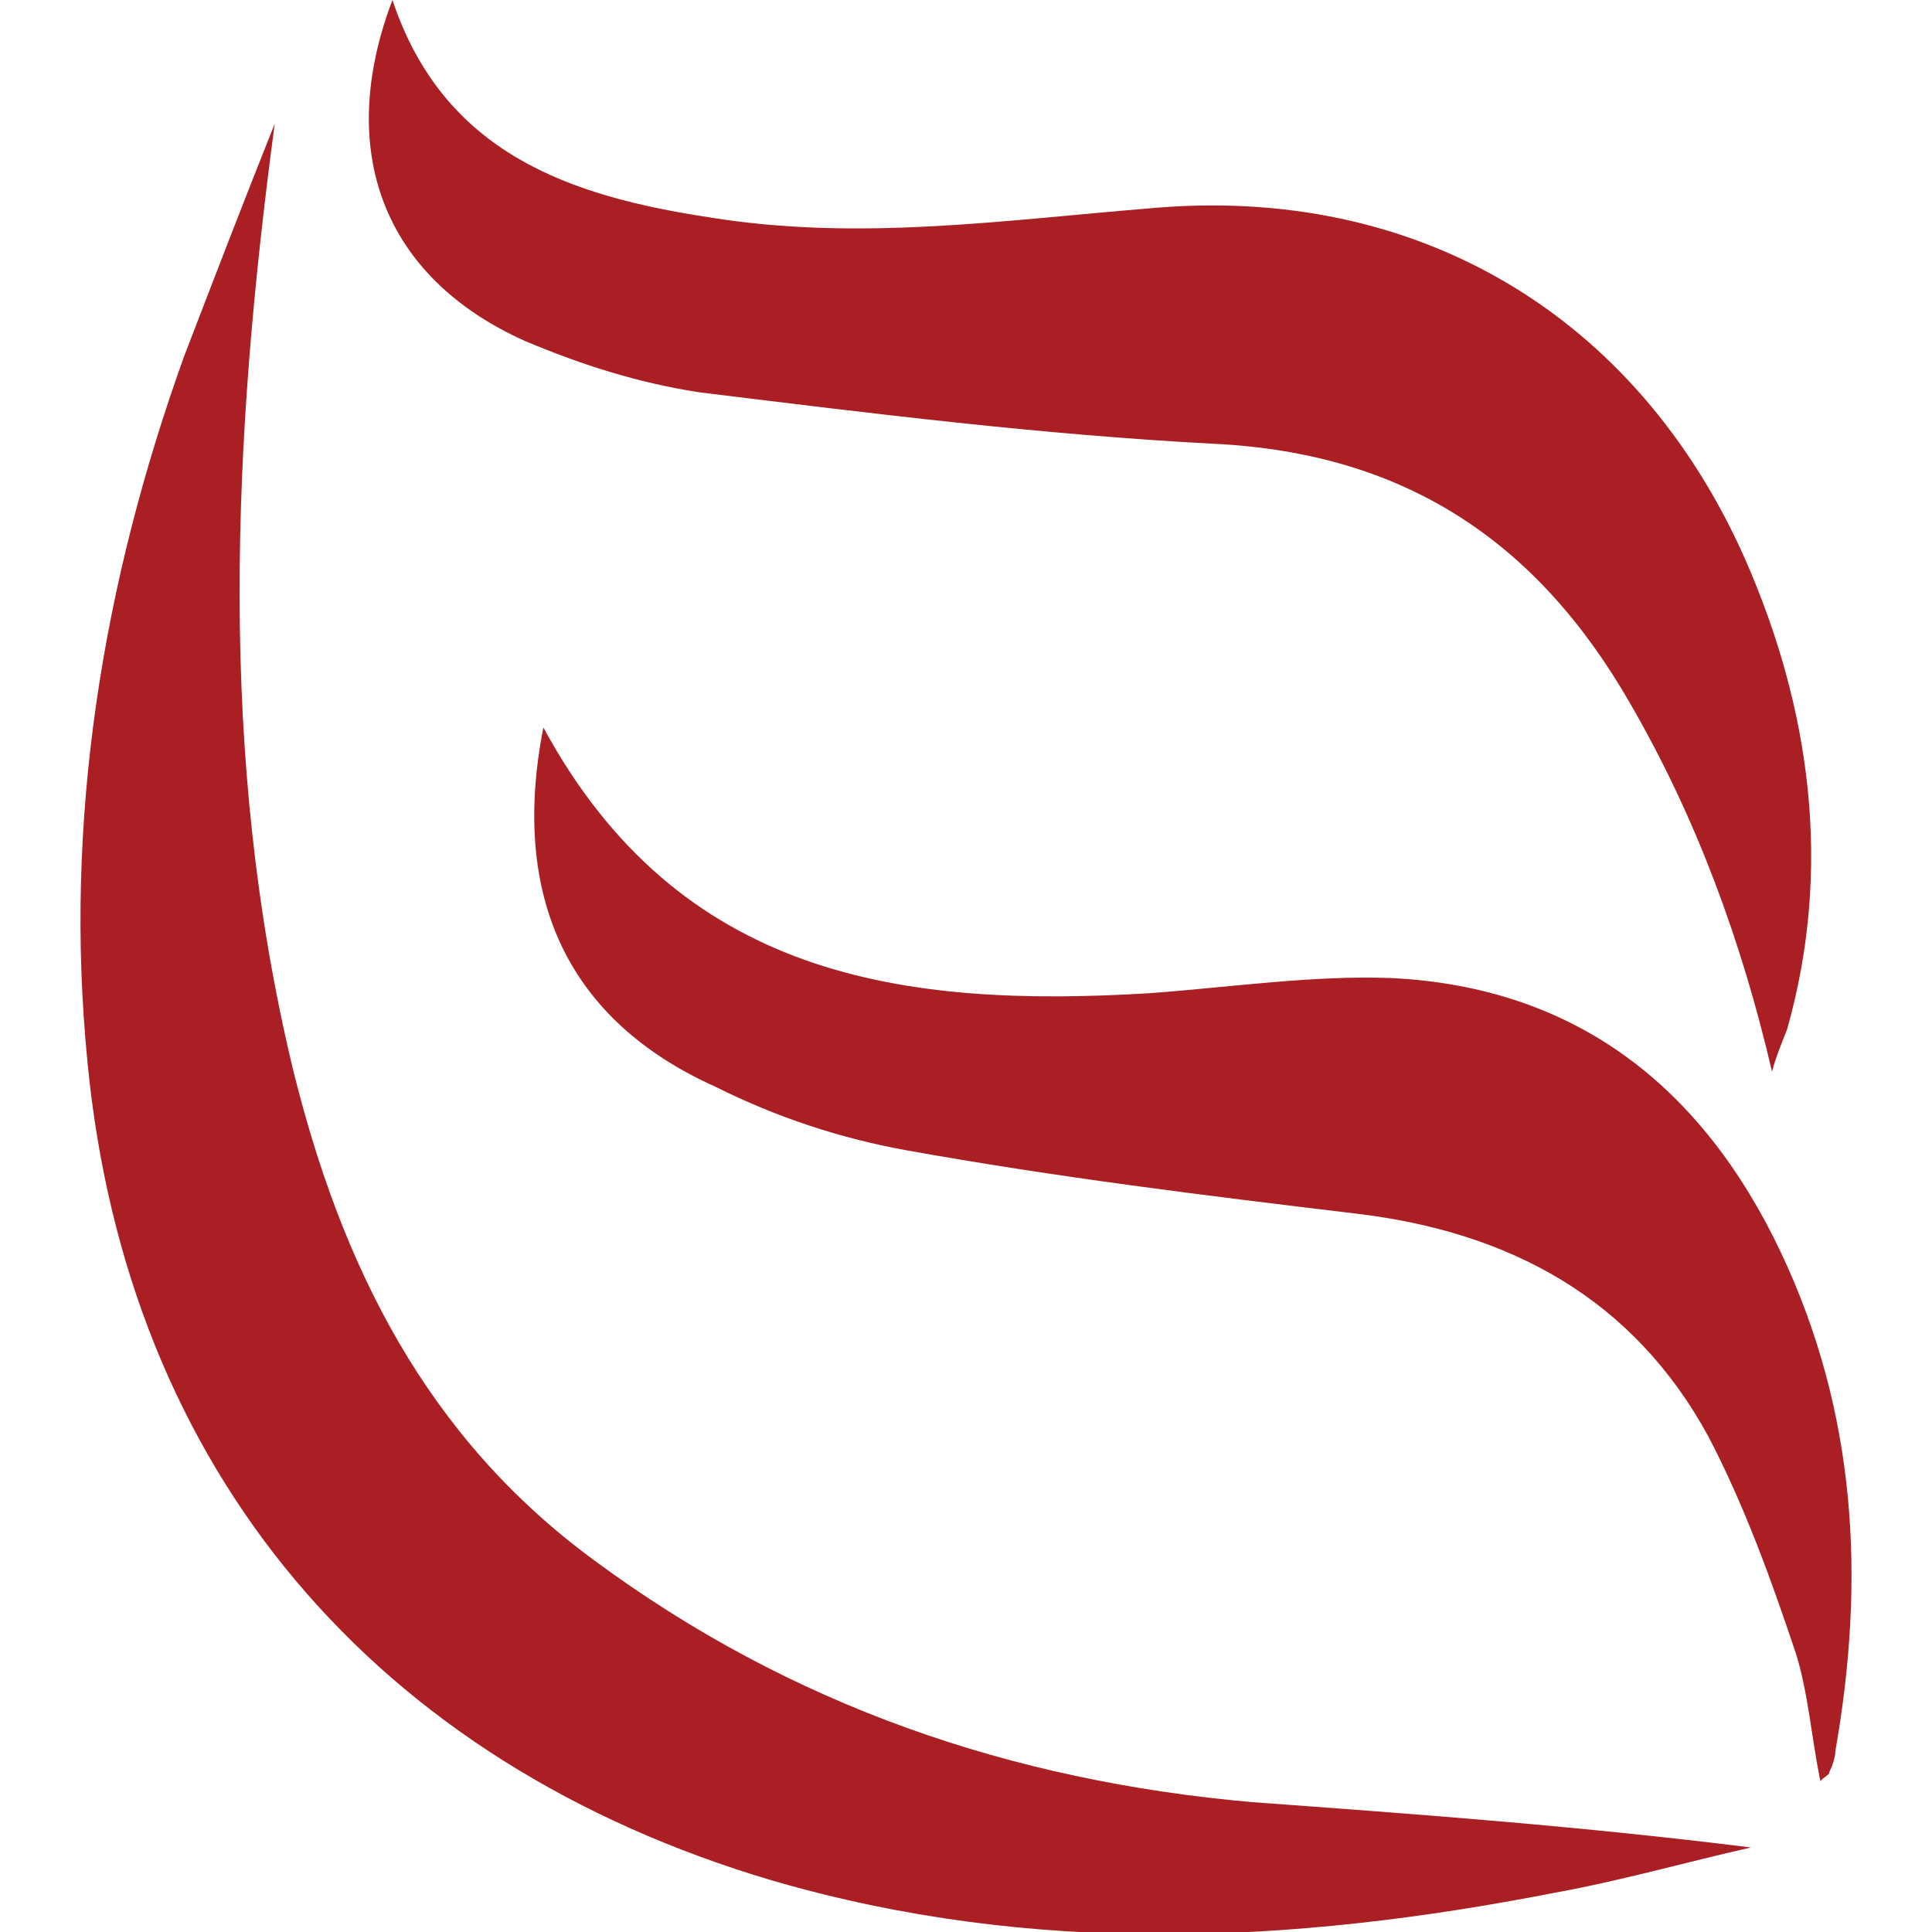 <?xml version="1.0" encoding="utf-8"?>
<!-- Generator: Adobe Illustrator 24.3.0, SVG Export Plug-In . SVG Version: 6.00 Build 0)  -->
<svg version="1.1" id="图层_1" xmlns="http://www.w3.org/2000/svg" xmlns:xlink="http://www.w3.org/1999/xlink" x="0px" y="0px"
	 viewBox="0 0 64 64" style="enable-background:new 0 0 64 64;" xml:space="preserve">
<style type="text/css">
	.st0{fill:#AA1F24;}
</style>
<g>
	<path class="st0" d="M9.1,4.1C7.7,14.6,7.2,25,9.7,35.4c1.6,6.5,4.4,12.2,10,16.3c6.5,4.8,13.8,7.3,21.8,8
		c5.5,0.4,10.9,0.8,16.5,1.5c-2.2,0.5-4.3,1.1-6.5,1.5c-8.7,1.7-17.3,2.1-25.9-0.4C12.4,58.4,4.2,48.7,2.9,35.2
		c-0.8-8,0.5-15.9,3.2-23.4C7.1,9.2,8.1,6.6,9.1,4.1z"/>
	<path class="st0" d="M58.7,35.5c-1-4.3-2.5-8.4-4.7-12.2c-3.1-5.4-7.5-8.3-13.8-8.6c-5.7-0.3-11.3-1-17-1.7c-2-0.3-3.9-0.9-5.8-1.7
		C12.7,9.2,11.1,5,13,0c1.7,5.1,5.9,6.5,10.5,7.2c4.9,0.8,9.7,0.1,14.6-0.3c8.8-0.8,16.1,3.5,19.7,11.6c2.2,5,2.9,10.3,1.4,15.6
		C59,34.6,58.8,35.1,58.7,35.5z"/>
	<path class="st0" d="M18,24.1c4.5,8.3,11.9,9.3,20.1,8.8c2.7-0.2,5.4-0.6,8-0.5c6.1,0.3,10.3,3.6,12.9,9.1
		c2.5,5.3,2.8,10.8,1.8,16.5c0,0.2-0.1,0.5-0.2,0.7c0,0.1-0.1,0.1-0.3,0.3c-0.3-1.5-0.4-2.9-0.8-4.2c-0.8-2.4-1.7-4.9-2.9-7.2
		c-2.5-4.6-6.6-6.8-11.7-7.4c-5-0.6-9.9-1.2-14.9-2.1c-2.2-0.4-4.3-1.1-6.3-2.1C18.8,33.8,16.9,29.7,18,24.1z"/>
</g>
</svg>
